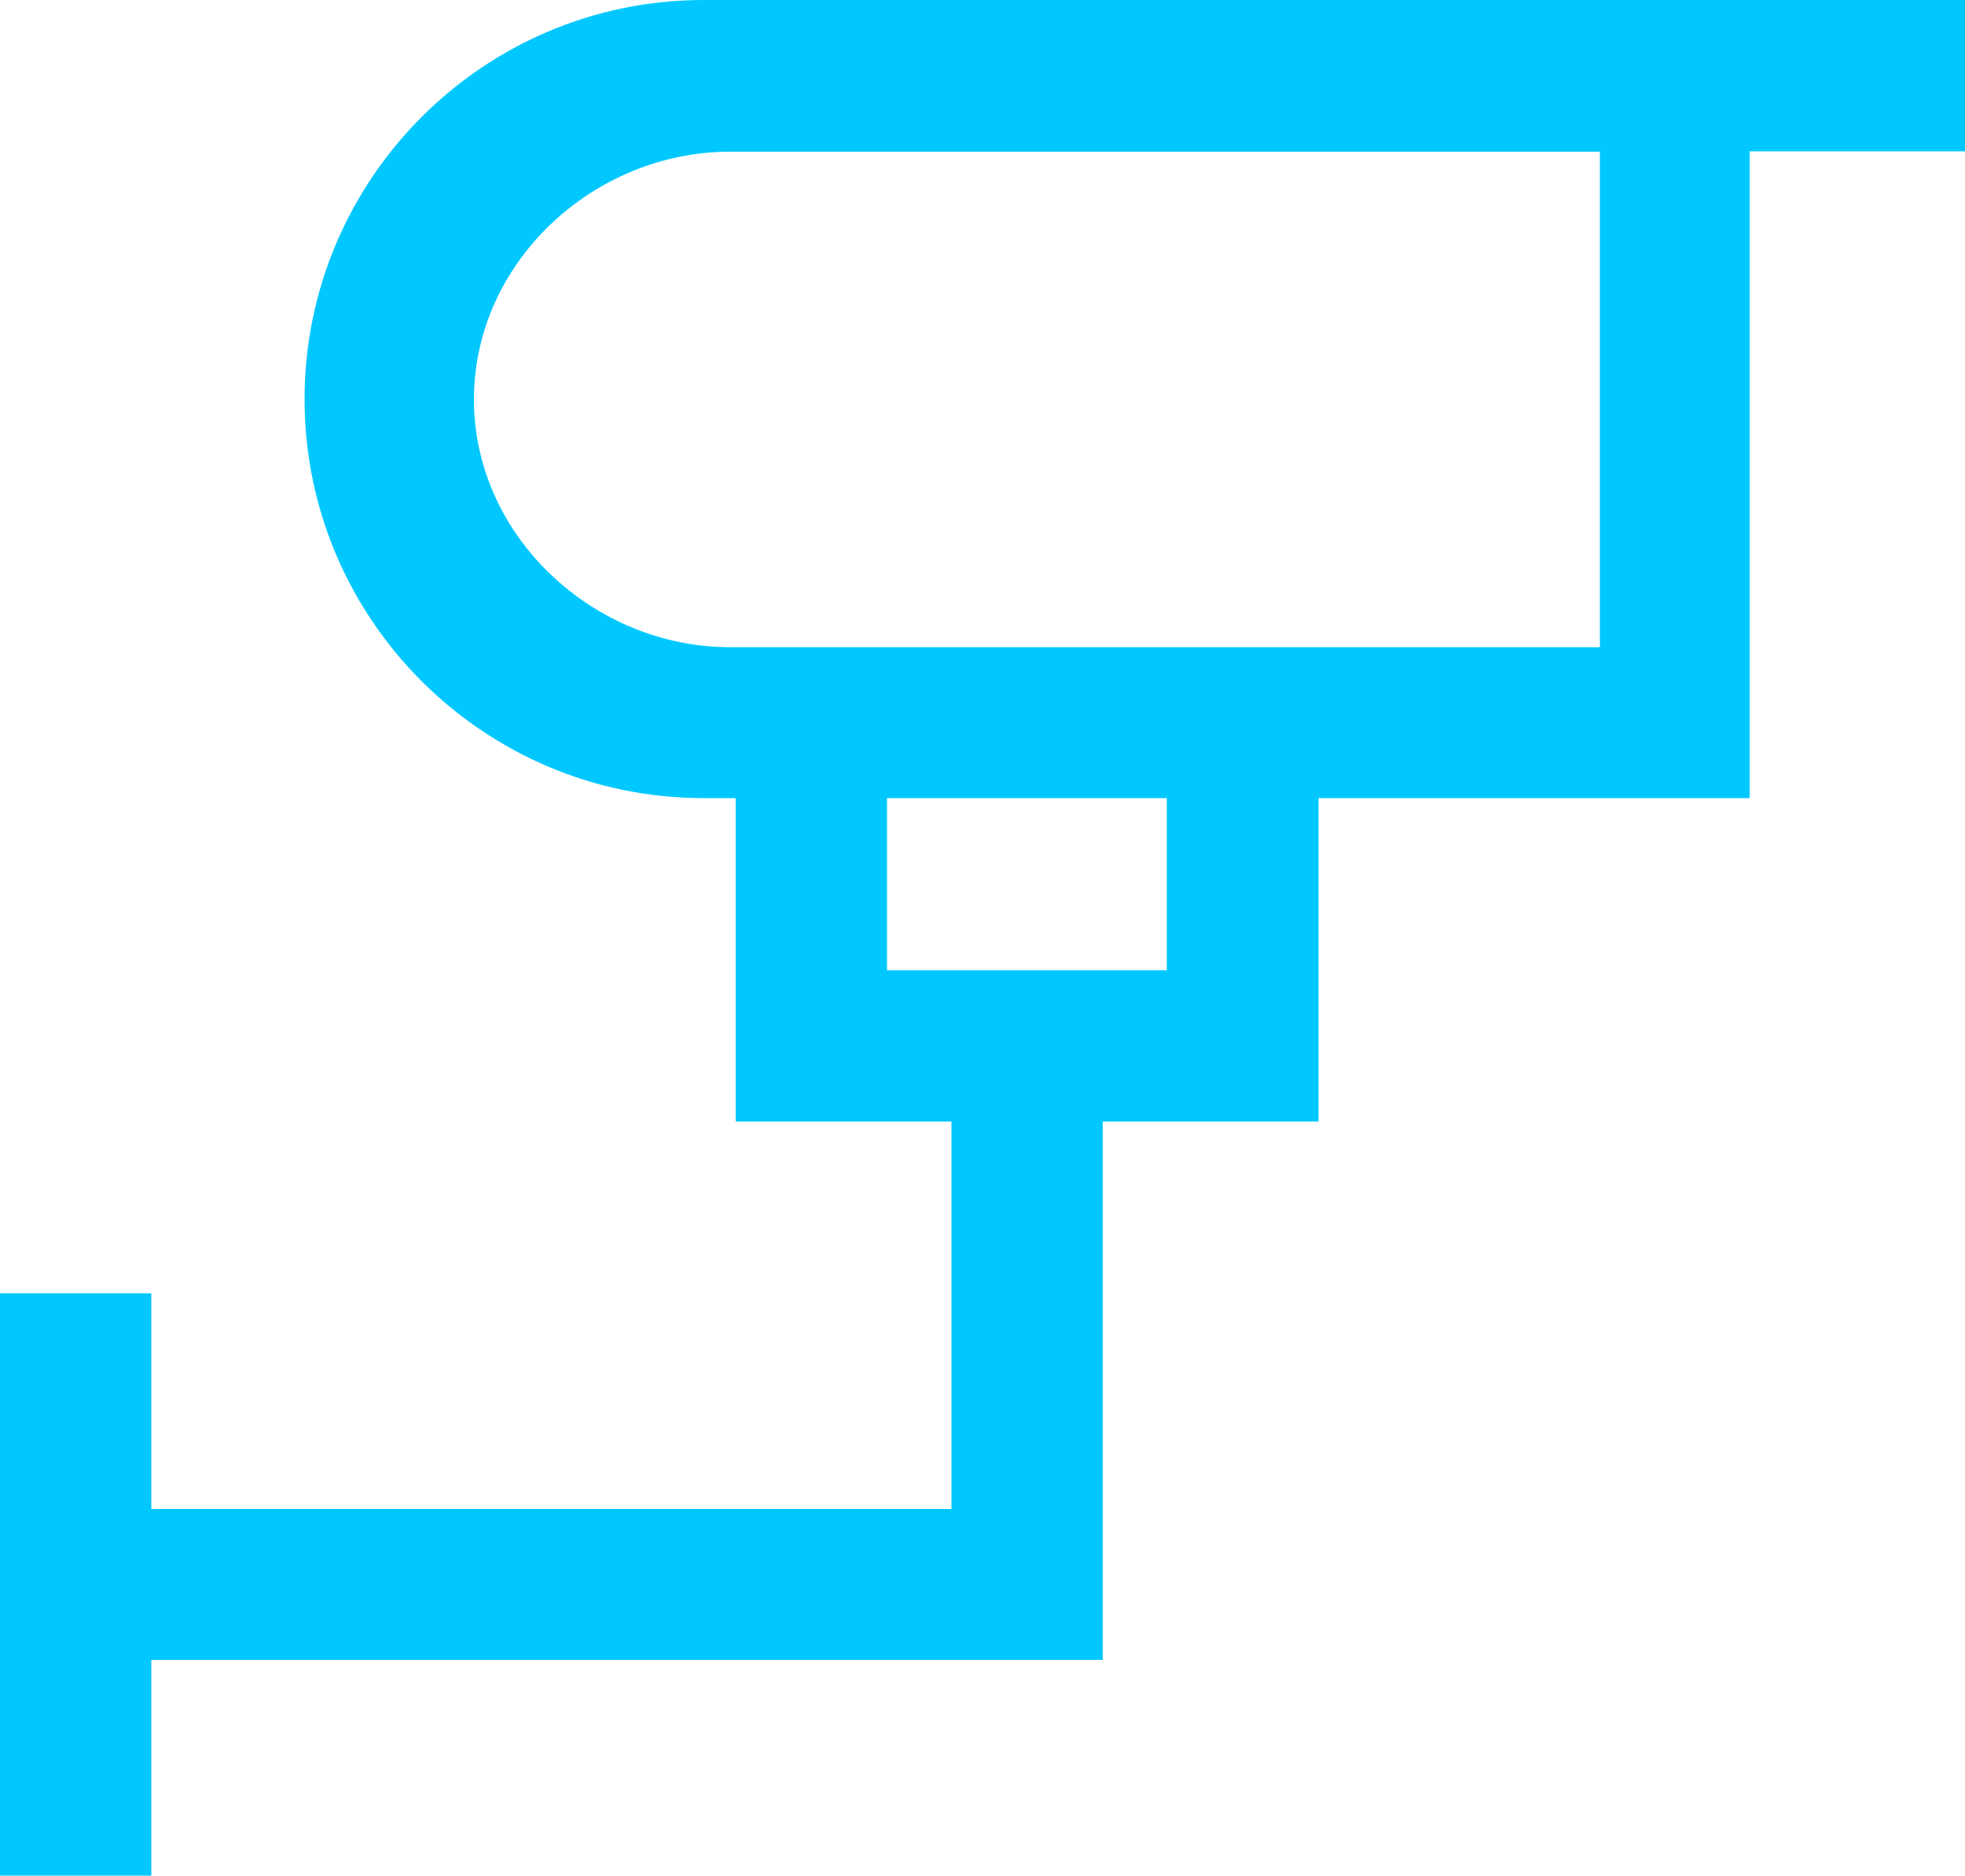 <?xml version="1.0" encoding="UTF-8"?><svg xmlns="http://www.w3.org/2000/svg" viewBox="0 0 50 47.74"><defs><style>.d{fill:#00c8ff;}</style></defs><g id="a"/><g id="b"><g id="c"><path class="d" d="M28.06,28.54h5.49v-8.23h10.97V3.85h5.49V0H17.9C12.3,0,7.75,4.56,7.75,10.16s4.56,10.15,10.15,10.15h.82v8.23h5.49v9.86H3.85v-5.49H0v14.82H3.85v-5.49H28.06v-13.71ZM12.06,10.16c0-3.48,3.04-6.3,6.52-6.3h22.13v12.61H18.58c-3.48,0-6.52-2.83-6.52-6.3Zm10.51,14.53v-4.38h7.12v4.38h-7.12Z"/></g></g></svg>